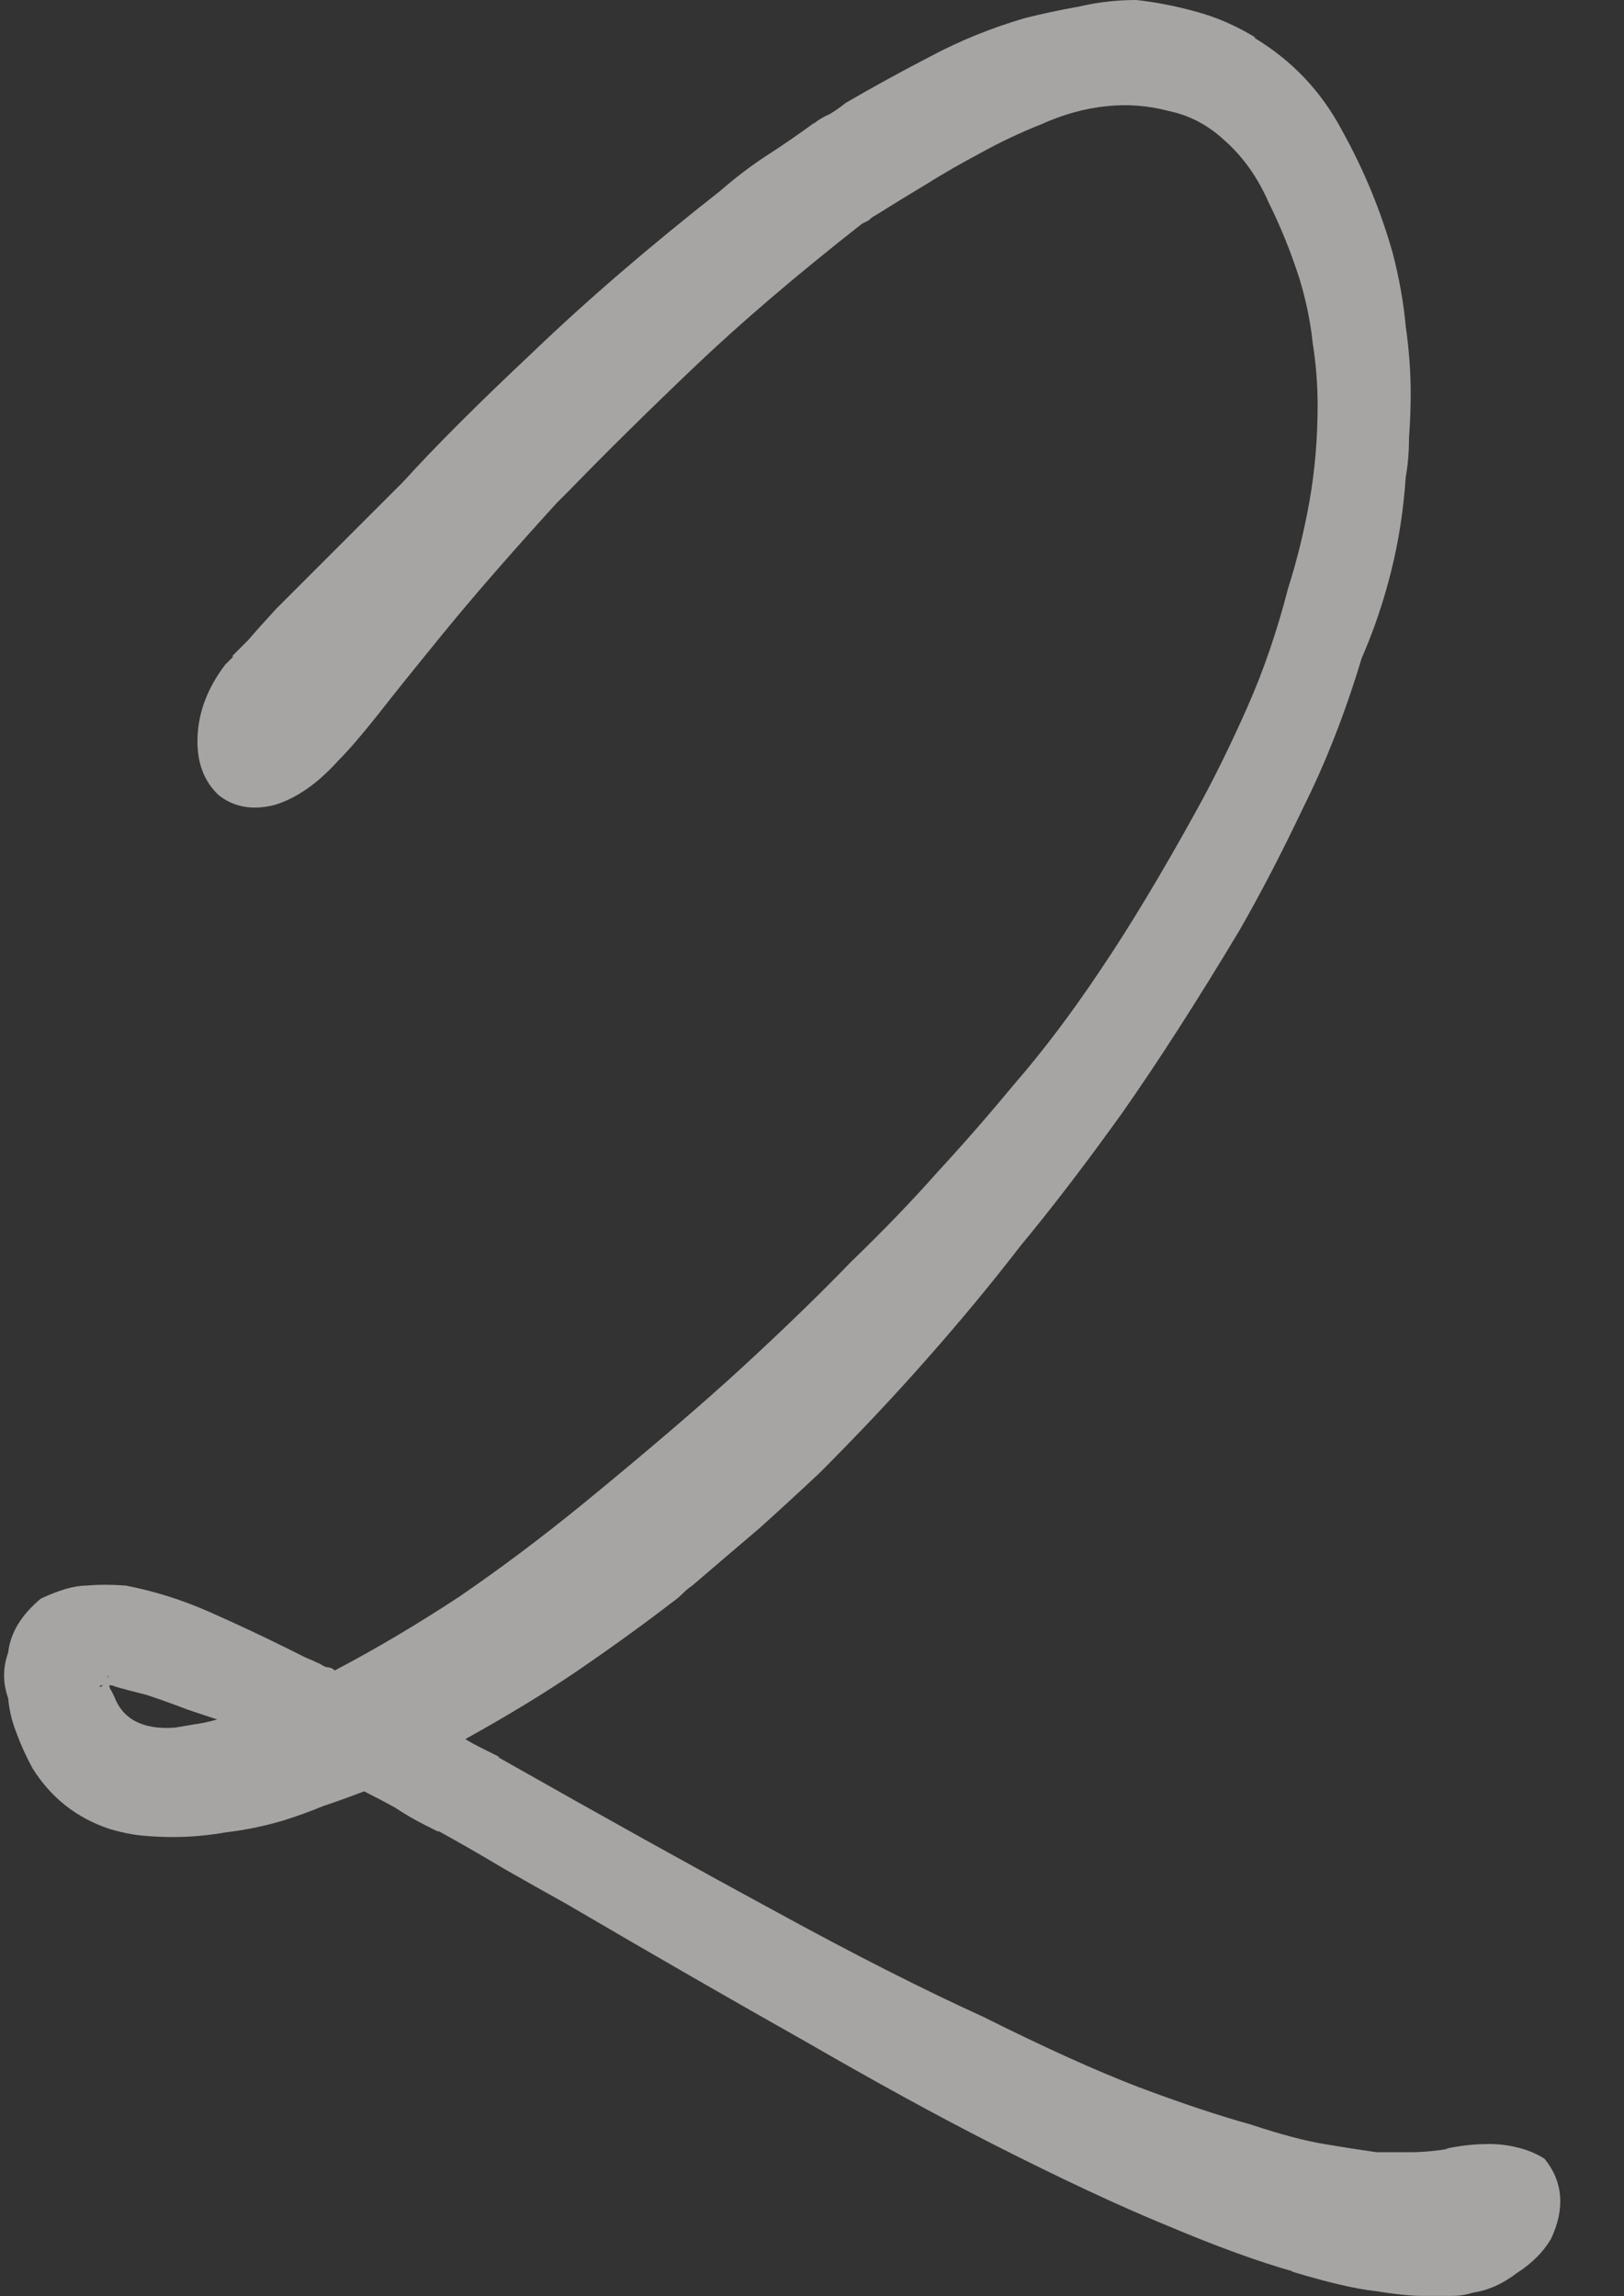 <svg xmlns="http://www.w3.org/2000/svg" width="29" height="41" viewBox="0 0 29 41" fill="none"><rect x="0" y="0" width="29" height="41" fill="#333333" stroke="none"/><path opacity="0.6" d="M25.803 38.369C26.055 38.311 26.318 38.281 26.59 38.281C26.765 38.281 26.93 38.301 27.086 38.34C27.261 38.379 27.426 38.447 27.581 38.544C27.912 38.952 27.951 39.428 27.698 39.972C27.562 40.206 27.358 40.41 27.086 40.585C26.833 40.779 26.57 40.896 26.298 40.935C26.182 40.974 26.055 40.993 25.919 40.993C25.803 40.993 25.628 40.993 25.395 40.993C25.2 40.993 24.918 40.964 24.549 40.905C24.199 40.867 23.703 40.75 23.062 40.556H23.091C22.469 40.381 21.721 40.108 20.846 39.739C19.991 39.389 18.951 38.903 17.727 38.281C16.735 37.776 15.618 37.164 14.374 36.445C13.13 35.745 11.711 34.928 10.117 33.995C9.767 33.801 9.388 33.587 8.98 33.354C8.591 33.121 8.202 32.897 7.814 32.684L7.843 32.713L7.61 32.596C7.415 32.499 7.231 32.392 7.056 32.275C6.881 32.178 6.696 32.081 6.502 31.984C6.249 32.081 6.006 32.168 5.773 32.246C5.54 32.343 5.297 32.431 5.044 32.509C4.713 32.606 4.383 32.674 4.053 32.713C3.722 32.771 3.401 32.8 3.09 32.8C2.896 32.8 2.702 32.79 2.507 32.771C2.332 32.752 2.148 32.713 1.953 32.654C1.37 32.46 0.913 32.1 0.583 31.576C0.466 31.362 0.369 31.148 0.292 30.934C0.214 30.74 0.165 30.536 0.146 30.322C0.049 30.05 0.049 29.778 0.146 29.506C0.185 29.156 0.379 28.835 0.729 28.543C1.059 28.388 1.331 28.31 1.545 28.31C1.759 28.291 1.992 28.291 2.245 28.31C2.75 28.407 3.246 28.563 3.732 28.777C4.218 28.991 4.713 29.224 5.219 29.476C5.297 29.515 5.374 29.554 5.452 29.593C5.549 29.632 5.637 29.671 5.714 29.71L5.685 29.68C5.724 29.719 5.773 29.748 5.831 29.768C5.889 29.768 5.938 29.787 5.977 29.826C6.715 29.438 7.454 29 8.193 28.514C8.931 28.009 9.67 27.455 10.409 26.852C11.594 25.881 12.547 25.064 13.266 24.403C14.004 23.723 14.646 23.101 15.19 22.537C15.773 21.974 16.288 21.439 16.735 20.934C17.202 20.428 17.668 19.894 18.135 19.33C18.64 18.747 19.145 18.076 19.651 17.319C20.176 16.541 20.749 15.589 21.371 14.461C21.682 13.898 21.983 13.285 22.275 12.624C22.567 11.964 22.809 11.254 23.004 10.496C23.159 10.01 23.286 9.495 23.383 8.951C23.48 8.407 23.529 7.833 23.529 7.231C23.529 6.861 23.499 6.492 23.441 6.123C23.402 5.753 23.325 5.374 23.208 4.986C23.052 4.5 22.868 4.043 22.654 3.615C22.46 3.168 22.197 2.799 21.867 2.507C21.575 2.235 21.245 2.06 20.875 1.983C20.506 1.885 20.137 1.856 19.767 1.895C19.379 1.934 18.99 2.041 18.601 2.216C18.212 2.371 17.843 2.546 17.493 2.741C17.163 2.916 16.842 3.1 16.531 3.295C16.24 3.47 15.938 3.654 15.627 3.849C15.588 3.868 15.55 3.897 15.511 3.936C15.472 3.955 15.433 3.975 15.394 3.994C14.228 4.908 13.227 5.763 12.391 6.56C11.555 7.357 10.817 8.086 10.175 8.747L9.942 8.98C9.145 9.855 8.484 10.613 7.959 11.254C7.435 11.896 7.036 12.391 6.764 12.741C6.609 12.935 6.473 13.101 6.356 13.237C6.239 13.373 6.132 13.489 6.035 13.587C5.666 13.995 5.287 14.257 4.898 14.374C4.509 14.471 4.179 14.413 3.907 14.199C3.635 13.946 3.508 13.596 3.528 13.149C3.547 12.702 3.712 12.274 4.023 11.866L4.169 11.721H4.14C4.218 11.643 4.315 11.546 4.432 11.429C4.548 11.293 4.713 11.108 4.927 10.875C5.161 10.642 5.452 10.35 5.802 10C6.171 9.631 6.638 9.165 7.201 8.601C7.765 7.979 8.533 7.211 9.505 6.298C10.477 5.365 11.594 4.403 12.858 3.411C13.149 3.159 13.431 2.945 13.703 2.77C13.975 2.595 14.257 2.4 14.549 2.187L14.52 2.216C14.617 2.138 14.714 2.08 14.811 2.041C14.908 1.983 15.005 1.915 15.103 1.837C15.569 1.565 16.065 1.293 16.59 1.02C17.134 0.729 17.707 0.496 18.31 0.321C18.621 0.243 18.941 0.175 19.272 0.117C19.602 0.039 19.942 -3.68649e-06 20.292 -3.68649e-06C20.642 0.039 20.992 0.107 21.342 0.204C21.711 0.301 22.071 0.457 22.421 0.671H22.392C23.072 1.079 23.597 1.633 23.966 2.332C24.355 3.032 24.656 3.761 24.87 4.519C24.986 4.966 25.064 5.404 25.103 5.831C25.161 6.239 25.191 6.638 25.191 7.027C25.191 7.279 25.181 7.542 25.161 7.814C25.161 8.066 25.142 8.3 25.103 8.513C25.064 9.097 24.977 9.66 24.841 10.204C24.704 10.749 24.53 11.264 24.316 11.75C24.024 12.722 23.674 13.616 23.266 14.432C22.878 15.248 22.498 15.977 22.129 16.619C21.371 17.882 20.671 18.971 20.03 19.884C19.389 20.778 18.786 21.566 18.222 22.246C17.698 22.926 17.134 23.606 16.531 24.287C15.948 24.948 15.316 25.618 14.636 26.298C14.306 26.609 13.946 26.94 13.557 27.29C13.169 27.62 12.77 27.96 12.362 28.31C12.304 28.349 12.245 28.398 12.187 28.456C12.129 28.514 12.07 28.563 12.012 28.602C11.507 28.991 10.943 29.399 10.321 29.826C9.719 30.235 9.048 30.643 8.309 31.051C8.368 31.09 8.475 31.148 8.63 31.226L8.922 31.372H8.892C10.778 32.441 12.42 33.354 13.82 34.112C15.239 34.89 16.483 35.521 17.552 36.007C18.64 36.551 19.563 36.969 20.322 37.261C21.099 37.553 21.77 37.776 22.333 37.932C22.858 38.106 23.295 38.223 23.645 38.281C23.995 38.34 24.306 38.388 24.578 38.427C24.811 38.427 25.015 38.427 25.191 38.427C25.385 38.427 25.608 38.408 25.861 38.369H25.803ZM3.12 30.847C3.236 30.827 3.353 30.808 3.469 30.788C3.606 30.769 3.742 30.74 3.878 30.701L3.353 30.526C3.1 30.429 2.857 30.341 2.624 30.264C2.391 30.205 2.206 30.157 2.07 30.118C2.031 30.098 1.992 30.089 1.953 30.089C1.953 30.128 1.963 30.157 1.983 30.176C2.002 30.215 2.021 30.254 2.041 30.293C2.196 30.701 2.556 30.886 3.12 30.847ZM1.953 29.914C1.934 29.914 1.924 29.924 1.924 29.943V30.001C1.924 29.943 1.934 29.914 1.953 29.914ZM1.778 30.118C1.798 30.118 1.817 30.108 1.837 30.089C1.798 30.089 1.778 30.098 1.778 30.118Z" fill="#F5F1EE"></path></svg>
